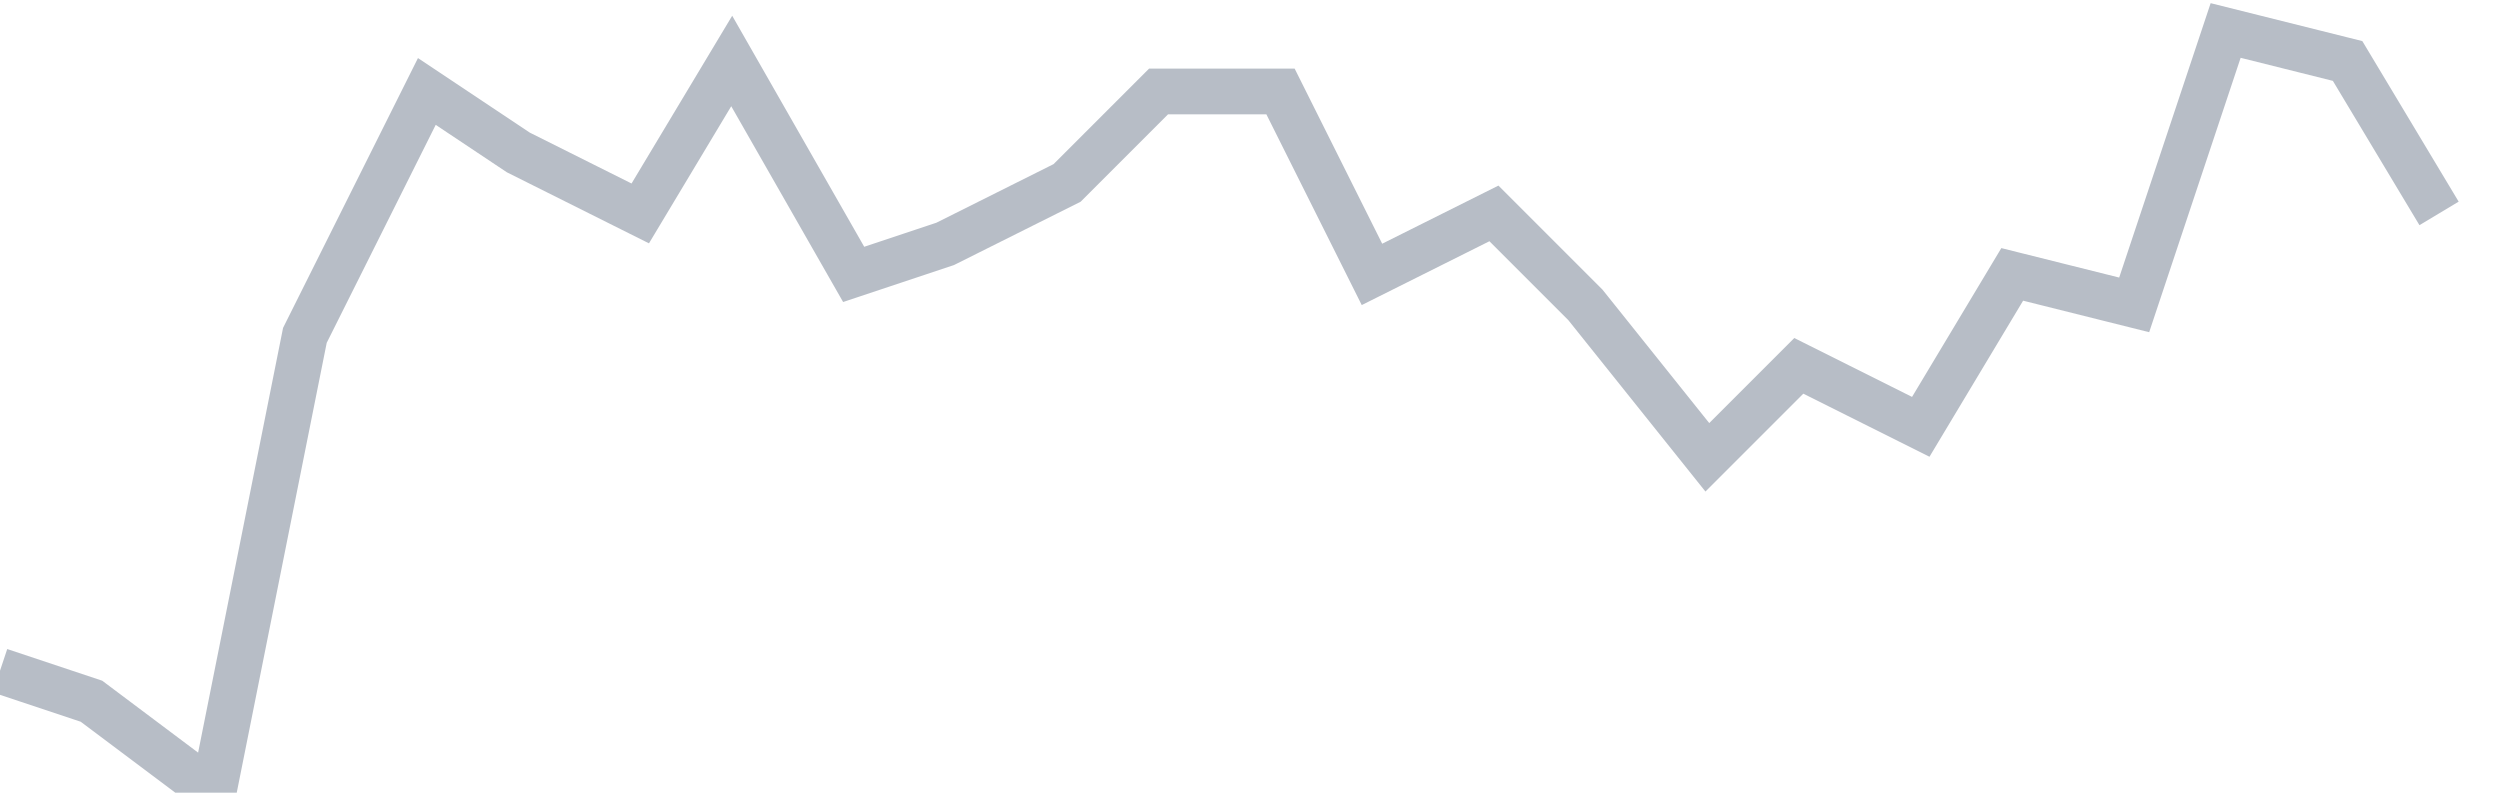 
<svg width="82" height="26" fill="none" xmlns="http://www.w3.org/2000/svg"><path d="M0 22l3 1 4 3 3-15 4-8 3 2 4 2 3-5 4 7 3-1 4-2 3-3h4l3 6 4-2 3 3 4 5 3-3 4 2 3-5 4 1 3-9 4 1 3 5" stroke="#B7BDC6" stroke-width="1.5"/></svg>